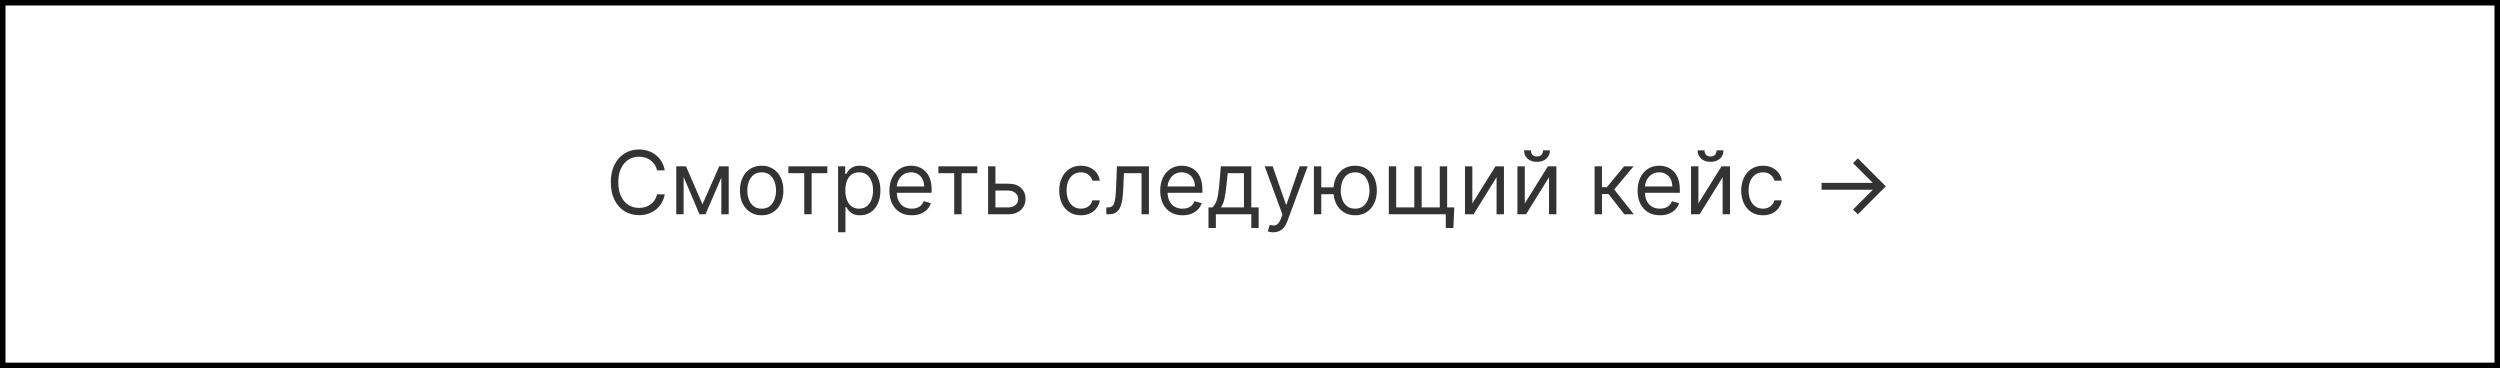 <?xml version="1.0" encoding="UTF-8"?> <svg xmlns="http://www.w3.org/2000/svg" width="455" height="67" viewBox="0 0 455 67" fill="none"> <path d="M120.984 31H119.575C119.491 30.595 119.345 30.239 119.137 29.932C118.933 29.625 118.683 29.367 118.387 29.159C118.095 28.947 117.772 28.788 117.415 28.682C117.059 28.576 116.688 28.523 116.302 28.523C115.597 28.523 114.959 28.701 114.387 29.057C113.819 29.413 113.366 29.938 113.029 30.631C112.696 31.324 112.529 32.174 112.529 33.182C112.529 34.189 112.696 35.04 113.029 35.733C113.366 36.426 113.819 36.951 114.387 37.307C114.959 37.663 115.597 37.841 116.302 37.841C116.688 37.841 117.059 37.788 117.415 37.682C117.772 37.576 118.095 37.419 118.387 37.21C118.683 36.998 118.933 36.739 119.137 36.432C119.345 36.121 119.491 35.765 119.575 35.364H120.984C120.878 35.958 120.684 36.49 120.404 36.96C120.124 37.43 119.775 37.83 119.359 38.159C118.942 38.485 118.474 38.733 117.955 38.903C117.44 39.074 116.889 39.159 116.302 39.159C115.309 39.159 114.427 38.917 113.654 38.432C112.881 37.947 112.273 37.258 111.83 36.364C111.387 35.47 111.165 34.409 111.165 33.182C111.165 31.954 111.387 30.894 111.83 30C112.273 29.106 112.881 28.417 113.654 27.932C114.427 27.447 115.309 27.204 116.302 27.204C116.889 27.204 117.44 27.29 117.955 27.46C118.474 27.631 118.942 27.881 119.359 28.21C119.775 28.536 120.124 28.934 120.404 29.403C120.684 29.869 120.878 30.401 120.984 31ZM127.852 37.182L130.897 30.273H132.17L128.397 39H127.306L123.602 30.273H124.852L127.852 37.182ZM124.42 30.273V39H123.079V30.273H124.42ZM131.283 39V30.273H132.624V39H131.283ZM138.624 39.182C137.836 39.182 137.145 38.994 136.55 38.619C135.96 38.244 135.497 37.72 135.164 37.045C134.835 36.371 134.67 35.583 134.67 34.682C134.67 33.773 134.835 32.979 135.164 32.301C135.497 31.623 135.96 31.097 136.55 30.722C137.145 30.347 137.836 30.159 138.624 30.159C139.412 30.159 140.102 30.347 140.692 30.722C141.287 31.097 141.749 31.623 142.079 32.301C142.412 32.979 142.579 33.773 142.579 34.682C142.579 35.583 142.412 36.371 142.079 37.045C141.749 37.72 141.287 38.244 140.692 38.619C140.102 38.994 139.412 39.182 138.624 39.182ZM138.624 37.977C139.223 37.977 139.715 37.824 140.102 37.517C140.488 37.21 140.774 36.807 140.96 36.307C141.145 35.807 141.238 35.265 141.238 34.682C141.238 34.099 141.145 33.555 140.96 33.051C140.774 32.547 140.488 32.14 140.102 31.829C139.715 31.519 139.223 31.364 138.624 31.364C138.026 31.364 137.533 31.519 137.147 31.829C136.761 32.14 136.475 32.547 136.289 33.051C136.103 33.555 136.011 34.099 136.011 34.682C136.011 35.265 136.103 35.807 136.289 36.307C136.475 36.807 136.761 37.21 137.147 37.517C137.533 37.824 138.026 37.977 138.624 37.977ZM143.485 31.523V30.273H150.576V31.523H147.712V39H146.371V31.523H143.485ZM152.532 42.273V30.273H153.827V31.659H153.987C154.085 31.508 154.221 31.314 154.396 31.079C154.574 30.841 154.827 30.629 155.157 30.443C155.49 30.254 155.941 30.159 156.509 30.159C157.244 30.159 157.892 30.343 158.452 30.71C159.013 31.078 159.451 31.599 159.765 32.273C160.079 32.947 160.237 33.742 160.237 34.659C160.237 35.583 160.079 36.385 159.765 37.062C159.451 37.737 159.015 38.26 158.458 38.631C157.901 38.998 157.259 39.182 156.532 39.182C155.971 39.182 155.522 39.089 155.185 38.903C154.848 38.714 154.589 38.5 154.407 38.261C154.225 38.019 154.085 37.818 153.987 37.659H153.873V42.273H152.532ZM153.85 34.636C153.85 35.295 153.947 35.877 154.14 36.381C154.333 36.881 154.615 37.273 154.987 37.557C155.358 37.837 155.812 37.977 156.35 37.977C156.911 37.977 157.379 37.83 157.754 37.534C158.132 37.235 158.416 36.833 158.606 36.33C158.799 35.822 158.896 35.258 158.896 34.636C158.896 34.023 158.801 33.47 158.612 32.977C158.426 32.481 158.144 32.089 157.765 31.801C157.39 31.509 156.918 31.364 156.35 31.364C155.805 31.364 155.346 31.502 154.975 31.778C154.604 32.051 154.324 32.434 154.134 32.926C153.945 33.415 153.85 33.985 153.85 34.636ZM165.941 39.182C165.1 39.182 164.375 38.996 163.765 38.625C163.159 38.25 162.691 37.727 162.362 37.057C162.036 36.383 161.873 35.599 161.873 34.705C161.873 33.811 162.036 33.023 162.362 32.341C162.691 31.655 163.149 31.121 163.737 30.739C164.327 30.352 165.017 30.159 165.805 30.159C166.259 30.159 166.708 30.235 167.151 30.386C167.594 30.538 167.998 30.784 168.362 31.125C168.725 31.462 169.015 31.909 169.231 32.466C169.447 33.023 169.555 33.708 169.555 34.523V35.091H162.827V33.932H168.191C168.191 33.439 168.093 33 167.896 32.614C167.702 32.227 167.426 31.922 167.066 31.699C166.71 31.475 166.29 31.364 165.805 31.364C165.271 31.364 164.808 31.496 164.418 31.761C164.032 32.023 163.735 32.364 163.526 32.784C163.318 33.205 163.214 33.655 163.214 34.136V34.909C163.214 35.568 163.327 36.127 163.555 36.585C163.786 37.04 164.106 37.386 164.515 37.625C164.924 37.86 165.399 37.977 165.941 37.977C166.293 37.977 166.612 37.928 166.896 37.83C167.183 37.727 167.432 37.576 167.64 37.375C167.848 37.17 168.009 36.917 168.123 36.614L169.418 36.977C169.282 37.417 169.053 37.803 168.731 38.136C168.409 38.466 168.011 38.724 167.538 38.909C167.064 39.091 166.532 39.182 165.941 39.182ZM170.782 31.523V30.273H177.873V31.523H175.009V39H173.668V31.523H170.782ZM180.988 33.432H183.488C184.511 33.432 185.293 33.691 185.835 34.21C186.376 34.729 186.647 35.386 186.647 36.182C186.647 36.705 186.526 37.18 186.283 37.608C186.041 38.032 185.685 38.371 185.215 38.625C184.746 38.875 184.17 39 183.488 39H179.829V30.273H181.17V37.75H183.488C184.018 37.75 184.454 37.61 184.795 37.33C185.136 37.049 185.306 36.689 185.306 36.25C185.306 35.788 185.136 35.411 184.795 35.119C184.454 34.828 184.018 34.682 183.488 34.682H180.988V33.432ZM196.734 39.182C195.915 39.182 195.211 38.989 194.62 38.602C194.029 38.216 193.575 37.684 193.256 37.006C192.938 36.328 192.779 35.553 192.779 34.682C192.779 33.795 192.942 33.013 193.268 32.335C193.597 31.653 194.056 31.121 194.643 30.739C195.234 30.352 195.923 30.159 196.711 30.159C197.325 30.159 197.878 30.273 198.37 30.5C198.862 30.727 199.266 31.046 199.58 31.454C199.895 31.864 200.09 32.341 200.165 32.886H198.825C198.722 32.489 198.495 32.136 198.143 31.829C197.794 31.519 197.325 31.364 196.734 31.364C196.211 31.364 195.753 31.5 195.359 31.773C194.969 32.042 194.664 32.422 194.444 32.915C194.228 33.403 194.12 33.977 194.12 34.636C194.12 35.311 194.226 35.898 194.438 36.398C194.654 36.898 194.957 37.286 195.347 37.562C195.741 37.839 196.203 37.977 196.734 37.977C197.082 37.977 197.398 37.917 197.683 37.795C197.967 37.674 198.207 37.5 198.404 37.273C198.601 37.045 198.741 36.773 198.825 36.455H200.165C200.09 36.97 199.902 37.434 199.603 37.847C199.308 38.256 198.915 38.581 198.427 38.824C197.942 39.062 197.378 39.182 196.734 39.182ZM201.353 39V37.75H201.671C201.933 37.75 202.15 37.699 202.325 37.597C202.499 37.49 202.639 37.307 202.745 37.045C202.855 36.78 202.938 36.413 202.995 35.943C203.056 35.47 203.099 34.867 203.126 34.136L203.285 30.273H209.103V39H207.762V31.523H204.558L204.421 34.636C204.391 35.352 204.326 35.983 204.228 36.528C204.133 37.07 203.987 37.525 203.79 37.892C203.597 38.26 203.34 38.536 203.018 38.722C202.696 38.907 202.292 39 201.808 39H201.353ZM215.222 39.182C214.381 39.182 213.656 38.996 213.046 38.625C212.44 38.25 211.972 37.727 211.643 37.057C211.317 36.383 211.154 35.599 211.154 34.705C211.154 33.811 211.317 33.023 211.643 32.341C211.972 31.655 212.431 31.121 213.018 30.739C213.609 30.352 214.298 30.159 215.086 30.159C215.54 30.159 215.989 30.235 216.433 30.386C216.876 30.538 217.279 30.784 217.643 31.125C218.006 31.462 218.296 31.909 218.512 32.466C218.728 33.023 218.836 33.708 218.836 34.523V35.091H212.109V33.932H217.472C217.472 33.439 217.374 33 217.177 32.614C216.984 32.227 216.707 31.922 216.347 31.699C215.991 31.475 215.571 31.364 215.086 31.364C214.552 31.364 214.09 31.496 213.7 31.761C213.313 32.023 213.016 32.364 212.808 32.784C212.599 33.205 212.495 33.655 212.495 34.136V34.909C212.495 35.568 212.609 36.127 212.836 36.585C213.067 37.04 213.387 37.386 213.796 37.625C214.205 37.86 214.681 37.977 215.222 37.977C215.575 37.977 215.893 37.928 216.177 37.83C216.465 37.727 216.713 37.576 216.921 37.375C217.129 37.17 217.29 36.917 217.404 36.614L218.7 36.977C218.563 37.417 218.334 37.803 218.012 38.136C217.69 38.466 217.292 38.724 216.819 38.909C216.345 39.091 215.813 39.182 215.222 39.182ZM219.944 41.5V37.75H220.671C220.849 37.564 221.003 37.364 221.131 37.148C221.26 36.932 221.372 36.676 221.467 36.381C221.565 36.081 221.648 35.718 221.717 35.29C221.785 34.858 221.845 34.337 221.898 33.727L222.194 30.273H227.739V37.75H229.08V41.5H227.739V39H221.285V41.5H219.944ZM222.194 37.75H226.398V31.523H223.444L223.217 33.727C223.122 34.64 223.004 35.438 222.864 36.119C222.724 36.801 222.501 37.345 222.194 37.75ZM231.724 42.273C231.496 42.273 231.294 42.254 231.116 42.216C230.938 42.182 230.815 42.148 230.746 42.114L231.087 40.932C231.413 41.015 231.701 41.045 231.951 41.023C232.201 41 232.423 40.888 232.616 40.688C232.813 40.49 232.993 40.17 233.156 39.727L233.406 39.045L230.178 30.273H231.633L234.042 37.227H234.133L236.542 30.273H237.996L234.292 40.273C234.125 40.724 233.919 41.097 233.673 41.392C233.426 41.691 233.14 41.913 232.815 42.057C232.493 42.201 232.129 42.273 231.724 42.273ZM243.948 34.091V35.341H239.335V34.091H243.948ZM240.471 30.273V39H239.13V30.273H240.471ZM246.63 39.182C245.842 39.182 245.151 38.994 244.556 38.619C243.965 38.244 243.503 37.72 243.17 37.045C242.84 36.371 242.675 35.583 242.675 34.682C242.675 33.773 242.84 32.979 243.17 32.301C243.503 31.623 243.965 31.097 244.556 30.722C245.151 30.347 245.842 30.159 246.63 30.159C247.418 30.159 248.107 30.347 248.698 30.722C249.293 31.097 249.755 31.623 250.085 32.301C250.418 32.979 250.585 33.773 250.585 34.682C250.585 35.583 250.418 36.371 250.085 37.045C249.755 37.72 249.293 38.244 248.698 38.619C248.107 38.994 247.418 39.182 246.63 39.182ZM246.63 37.977C247.228 37.977 247.721 37.824 248.107 37.517C248.494 37.21 248.78 36.807 248.965 36.307C249.151 35.807 249.244 35.265 249.244 34.682C249.244 34.099 249.151 33.555 248.965 33.051C248.78 32.547 248.494 32.14 248.107 31.829C247.721 31.519 247.228 31.364 246.63 31.364C246.031 31.364 245.539 31.519 245.153 31.829C244.766 32.14 244.48 32.547 244.295 33.051C244.109 33.555 244.016 34.099 244.016 34.682C244.016 35.265 244.109 35.807 244.295 36.307C244.48 36.807 244.766 37.21 245.153 37.517C245.539 37.824 246.031 37.977 246.63 37.977ZM264.675 37.75L264.516 41.5H263.13V39H261.994V37.75H264.675ZM252.766 30.273H254.107V37.75H257.403V30.273H258.744V37.75H262.039V30.273H263.38V39H252.766V30.273ZM267.967 37.023L272.171 30.273H273.717V39H272.376V32.25L268.194 39H266.626V30.273H267.967V37.023ZM277.513 37.023L281.718 30.273H283.263V39H281.923V32.25L277.741 39H276.173V30.273H277.513V37.023ZM280.832 27.364H282.082C282.082 27.977 281.87 28.479 281.445 28.869C281.021 29.259 280.445 29.454 279.718 29.454C279.002 29.454 278.432 29.259 278.008 28.869C277.587 28.479 277.377 27.977 277.377 27.364H278.627C278.627 27.659 278.709 27.919 278.871 28.142C279.038 28.366 279.32 28.477 279.718 28.477C280.116 28.477 280.4 28.366 280.57 28.142C280.745 27.919 280.832 27.659 280.832 27.364ZM290.219 39V30.273H291.56V34.068H292.447L295.583 30.273H297.31L293.788 34.477L297.356 39H295.629L292.765 35.318H291.56V39H290.219ZM302.113 39.182C301.272 39.182 300.547 38.996 299.937 38.625C299.331 38.25 298.863 37.727 298.533 37.057C298.208 36.383 298.045 35.599 298.045 34.705C298.045 33.811 298.208 33.023 298.533 32.341C298.863 31.655 299.321 31.121 299.908 30.739C300.499 30.352 301.189 30.159 301.977 30.159C302.431 30.159 302.88 30.235 303.323 30.386C303.766 30.538 304.17 30.784 304.533 31.125C304.897 31.462 305.187 31.909 305.403 32.466C305.619 33.023 305.727 33.708 305.727 34.523V35.091H298.999V33.932H304.363C304.363 33.439 304.264 33 304.067 32.614C303.874 32.227 303.598 31.922 303.238 31.699C302.882 31.475 302.461 31.364 301.977 31.364C301.442 31.364 300.98 31.496 300.59 31.761C300.204 32.023 299.906 32.364 299.698 32.784C299.49 33.205 299.386 33.655 299.386 34.136V34.909C299.386 35.568 299.499 36.127 299.727 36.585C299.958 37.04 300.278 37.386 300.687 37.625C301.096 37.86 301.571 37.977 302.113 37.977C302.465 37.977 302.783 37.928 303.067 37.83C303.355 37.727 303.603 37.576 303.812 37.375C304.02 37.17 304.181 36.917 304.295 36.614L305.59 36.977C305.454 37.417 305.225 37.803 304.903 38.136C304.581 38.466 304.183 38.724 303.71 38.909C303.236 39.091 302.704 39.182 302.113 39.182ZM309.107 37.023L313.312 30.273H314.857V39H313.516V32.25L309.335 39H307.766V30.273H309.107V37.023ZM312.425 27.364H313.675C313.675 27.977 313.463 28.479 313.039 28.869C312.615 29.259 312.039 29.454 311.312 29.454C310.596 29.454 310.026 29.259 309.602 28.869C309.181 28.479 308.971 27.977 308.971 27.364H310.221C310.221 27.659 310.302 27.919 310.465 28.142C310.632 28.366 310.914 28.477 311.312 28.477C311.71 28.477 311.994 28.366 312.164 28.142C312.338 27.919 312.425 27.659 312.425 27.364ZM320.859 39.182C320.04 39.182 319.336 38.989 318.745 38.602C318.154 38.216 317.7 37.684 317.381 37.006C317.063 36.328 316.904 35.553 316.904 34.682C316.904 33.795 317.067 33.013 317.393 32.335C317.722 31.653 318.181 31.121 318.768 30.739C319.359 30.352 320.048 30.159 320.836 30.159C321.45 30.159 322.003 30.273 322.495 30.5C322.987 30.727 323.391 31.046 323.705 31.454C324.02 31.864 324.215 32.341 324.29 32.886H322.95C322.847 32.489 322.62 32.136 322.268 31.829C321.919 31.519 321.45 31.364 320.859 31.364C320.336 31.364 319.878 31.5 319.484 31.773C319.094 32.042 318.789 32.422 318.569 32.915C318.353 33.403 318.245 33.977 318.245 34.636C318.245 35.311 318.351 35.898 318.563 36.398C318.779 36.898 319.082 37.286 319.472 37.562C319.866 37.839 320.328 37.977 320.859 37.977C321.207 37.977 321.523 37.917 321.808 37.795C322.092 37.674 322.332 37.5 322.529 37.273C322.726 37.045 322.866 36.773 322.95 36.455H324.29C324.215 36.97 324.027 37.434 323.728 37.847C323.433 38.256 323.04 38.581 322.552 38.824C322.067 39.062 321.503 39.182 320.859 39.182ZM338.126 39L337.251 38.136L340.853 34.534H331.523V33.284H340.853L337.251 29.693L338.126 28.818L343.217 33.909L338.126 39Z" fill="#333333"></path> <rect x="0.5" y="0.5" width="454" height="66" stroke="black"></rect> </svg> 